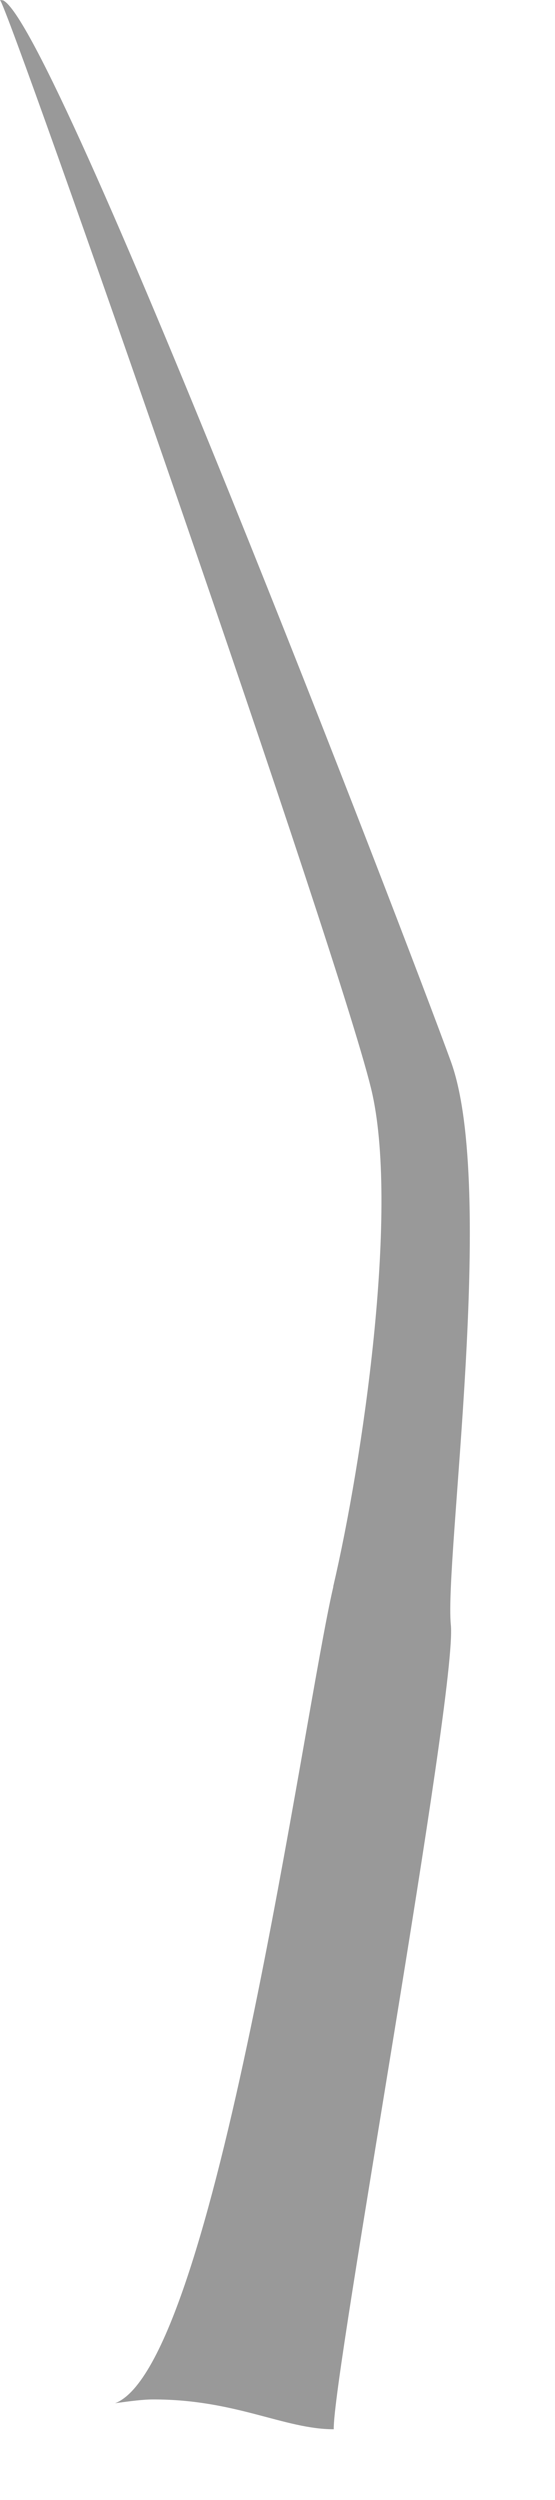 <?xml version="1.0" encoding="utf-8"?>
<svg xmlns="http://www.w3.org/2000/svg" fill="none" height="100%" overflow="visible" preserveAspectRatio="none" style="display: block;" viewBox="0 0 6 27" width="100%">
<g id="Vector" opacity="0.4" style="mix-blend-mode:overlay">
<path d="M3.604 17.134C3.285 18.493 2.327 25.541 1.244 25.955C1.413 25.931 1.556 25.914 1.648 25.914C2.545 25.911 3.072 26.236 3.608 26.236C3.595 25.66 4.947 18.259 4.874 17.549C4.804 16.84 5.369 12.822 4.874 11.463C4.391 10.134 0.593 0.261 0.033 0.004L0 0C0.094 0.083 3.742 10.518 4.026 11.818C4.309 13.118 3.92 15.777 3.602 17.136L3.604 17.134Z" fill="black"/>
</g>
</svg>